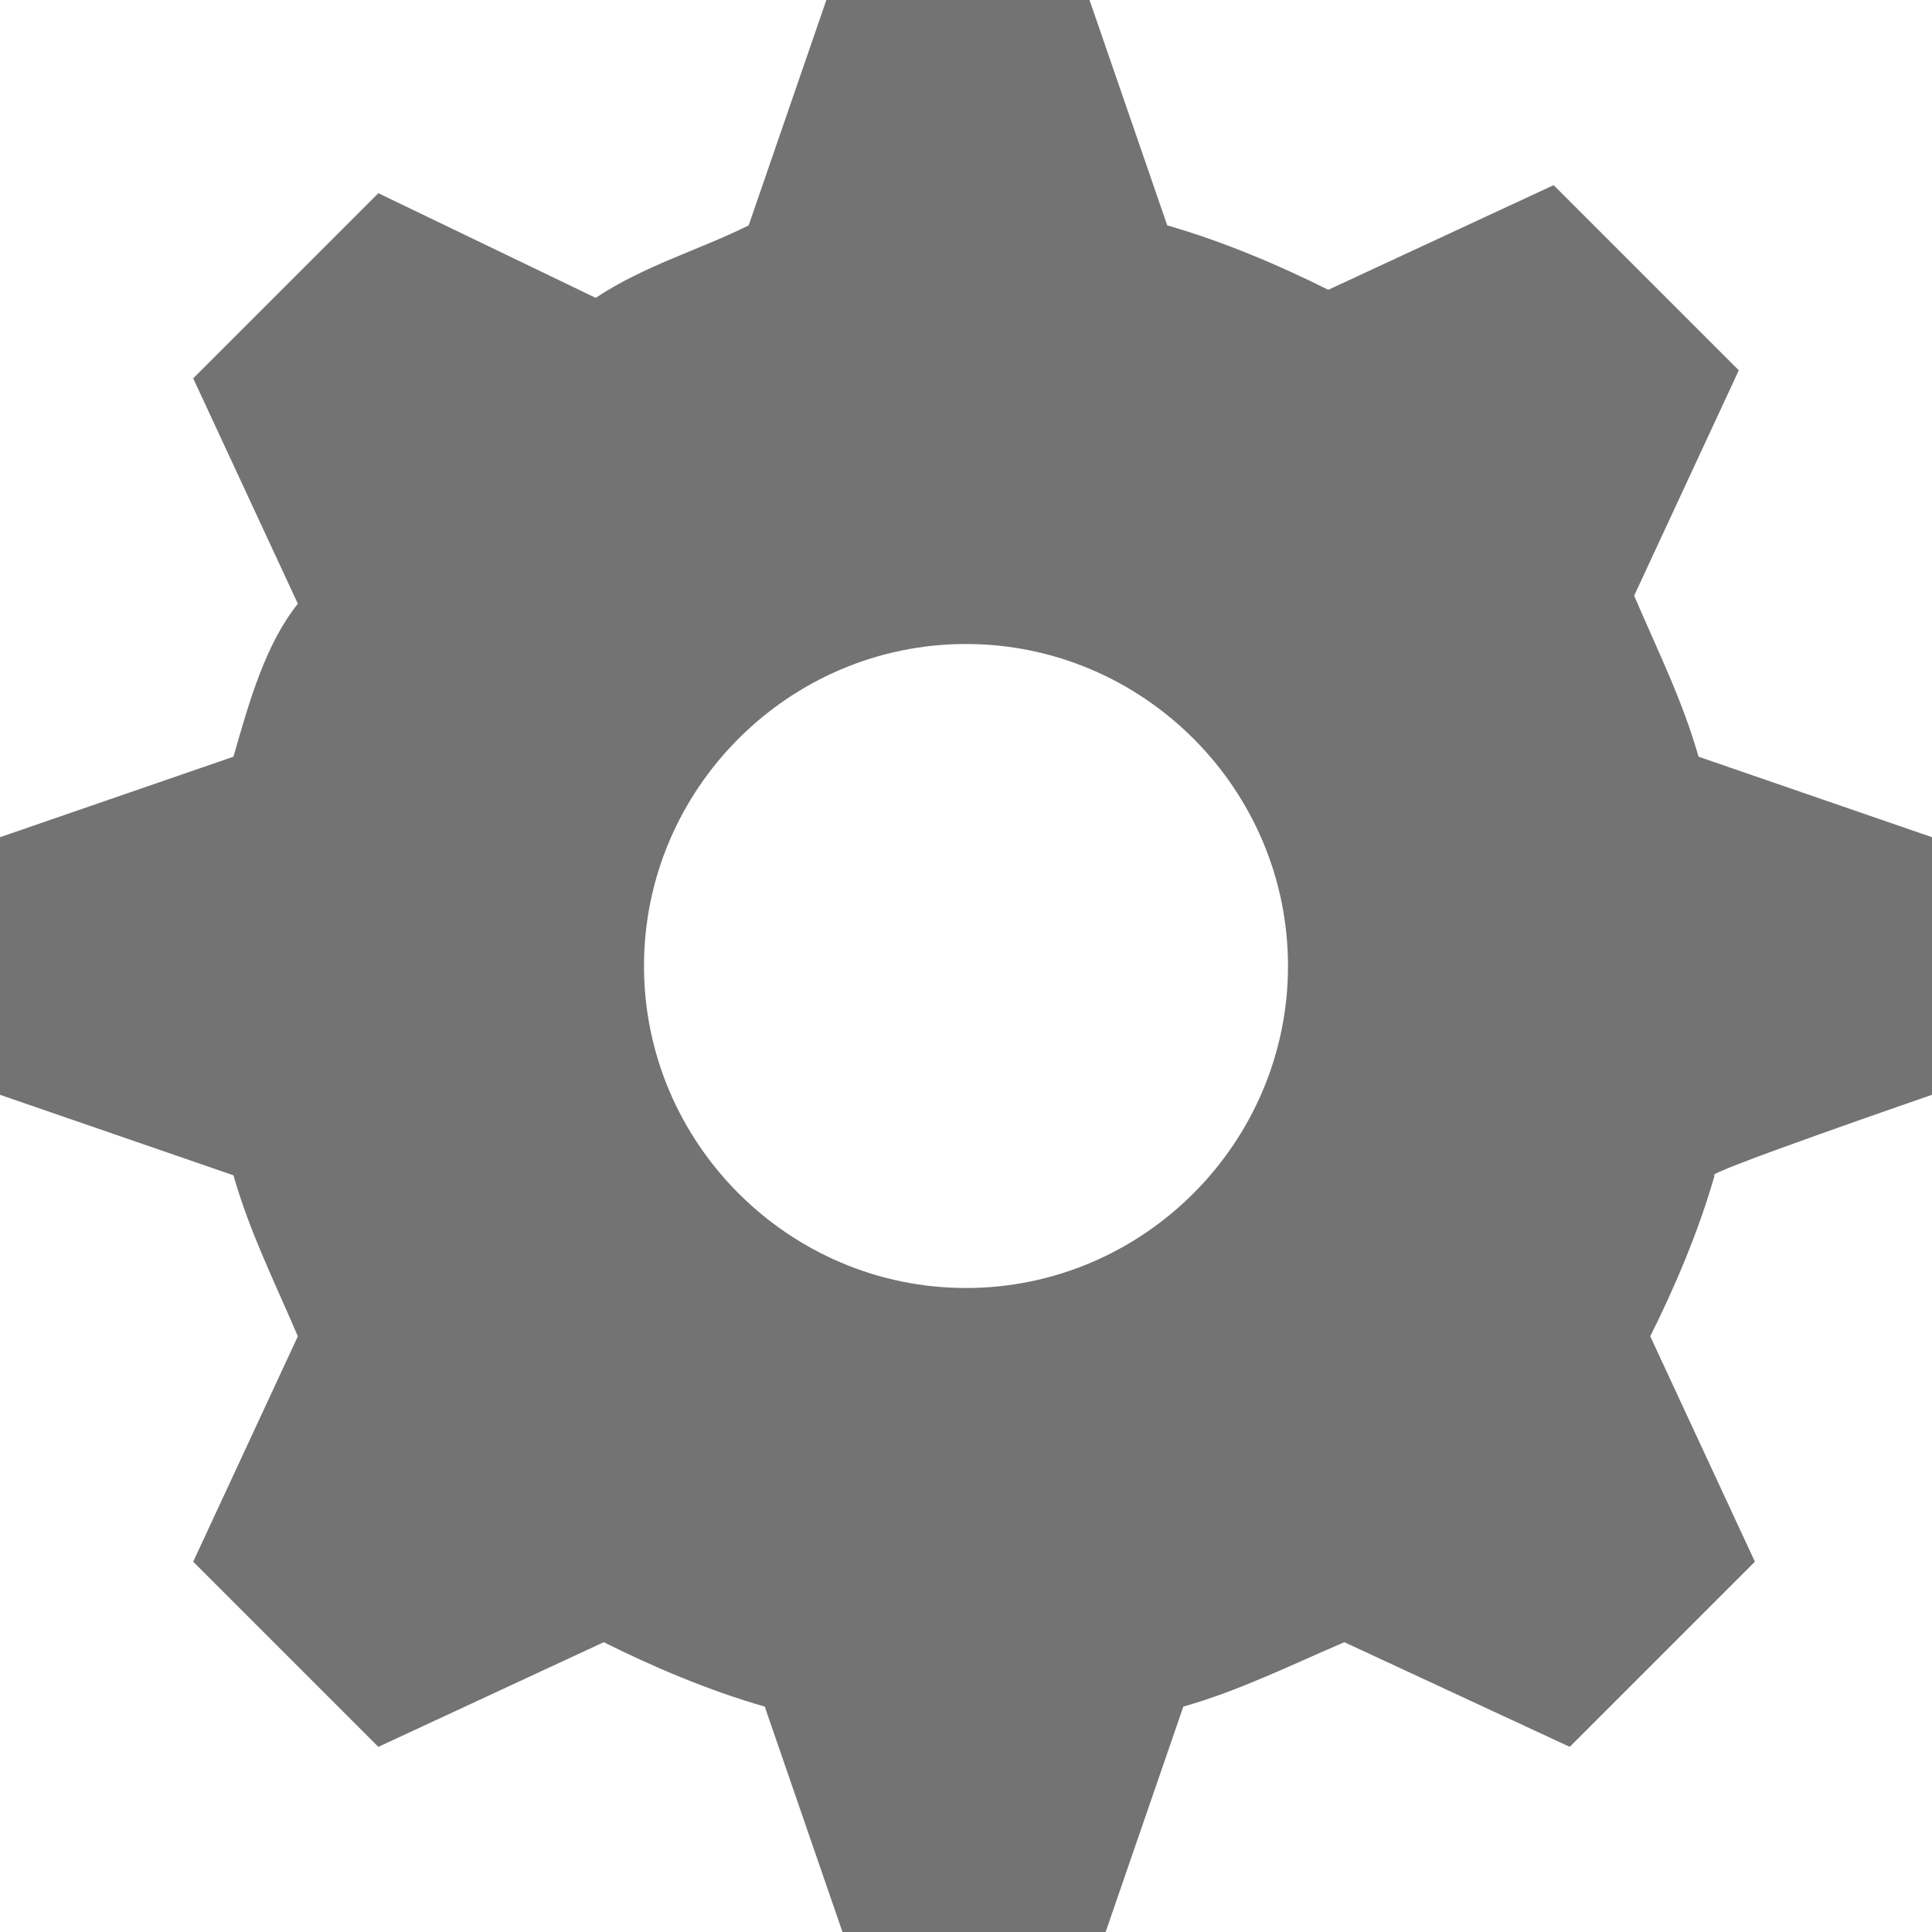 <?xml version="1.0" encoding="utf-8"?>
<!-- Generator: Adobe Illustrator 25.4.1, SVG Export Plug-In . SVG Version: 6.00 Build 0)  -->
<svg version="1.1" id="Layer_1" xmlns="http://www.w3.org/2000/svg" xmlns:xlink="http://www.w3.org/1999/xlink" x="0px" y="0px"
	 viewBox="0 0 24 24" style="enable-background:new 0 0 24 24;" xml:space="preserve">
<style type="text/css">
	.st0{fill:#737373;}
</style>
<path class="st0" d="M24,13.6v-3.2l-2.9-1c-0.2-0.7-0.5-1.3-0.8-2l1.3-2.8l-2.3-2.3l-2.8,1.3c-0.6-0.3-1.3-0.6-2-0.8l-1-2.9h-3.2
	l-1,2.9C8.7,3.1,8,3.3,7.4,3.7L4.7,2.4L2.4,4.7l1.3,2.8C3.3,8,3.1,8.7,2.9,9.4l-2.9,1v3.2l2.9,1c0.2,0.7,0.5,1.3,0.8,2l-1.3,2.8
	l2.3,2.3l2.8-1.3c0.6,0.3,1.3,0.6,2,0.8l1,2.9h3.2l1-2.9c0.7-0.2,1.3-0.5,2-0.8l2.8,1.3l2.3-2.3l-1.3-2.8c0.3-0.6,0.6-1.3,0.8-2
	C21.1,14.6,24,13.6,24,13.6z M12,16c-2.2,0-4-1.8-4-4s1.8-4,4-4s4,1.8,4,4S14.2,16,12,16z"/>
</svg>
